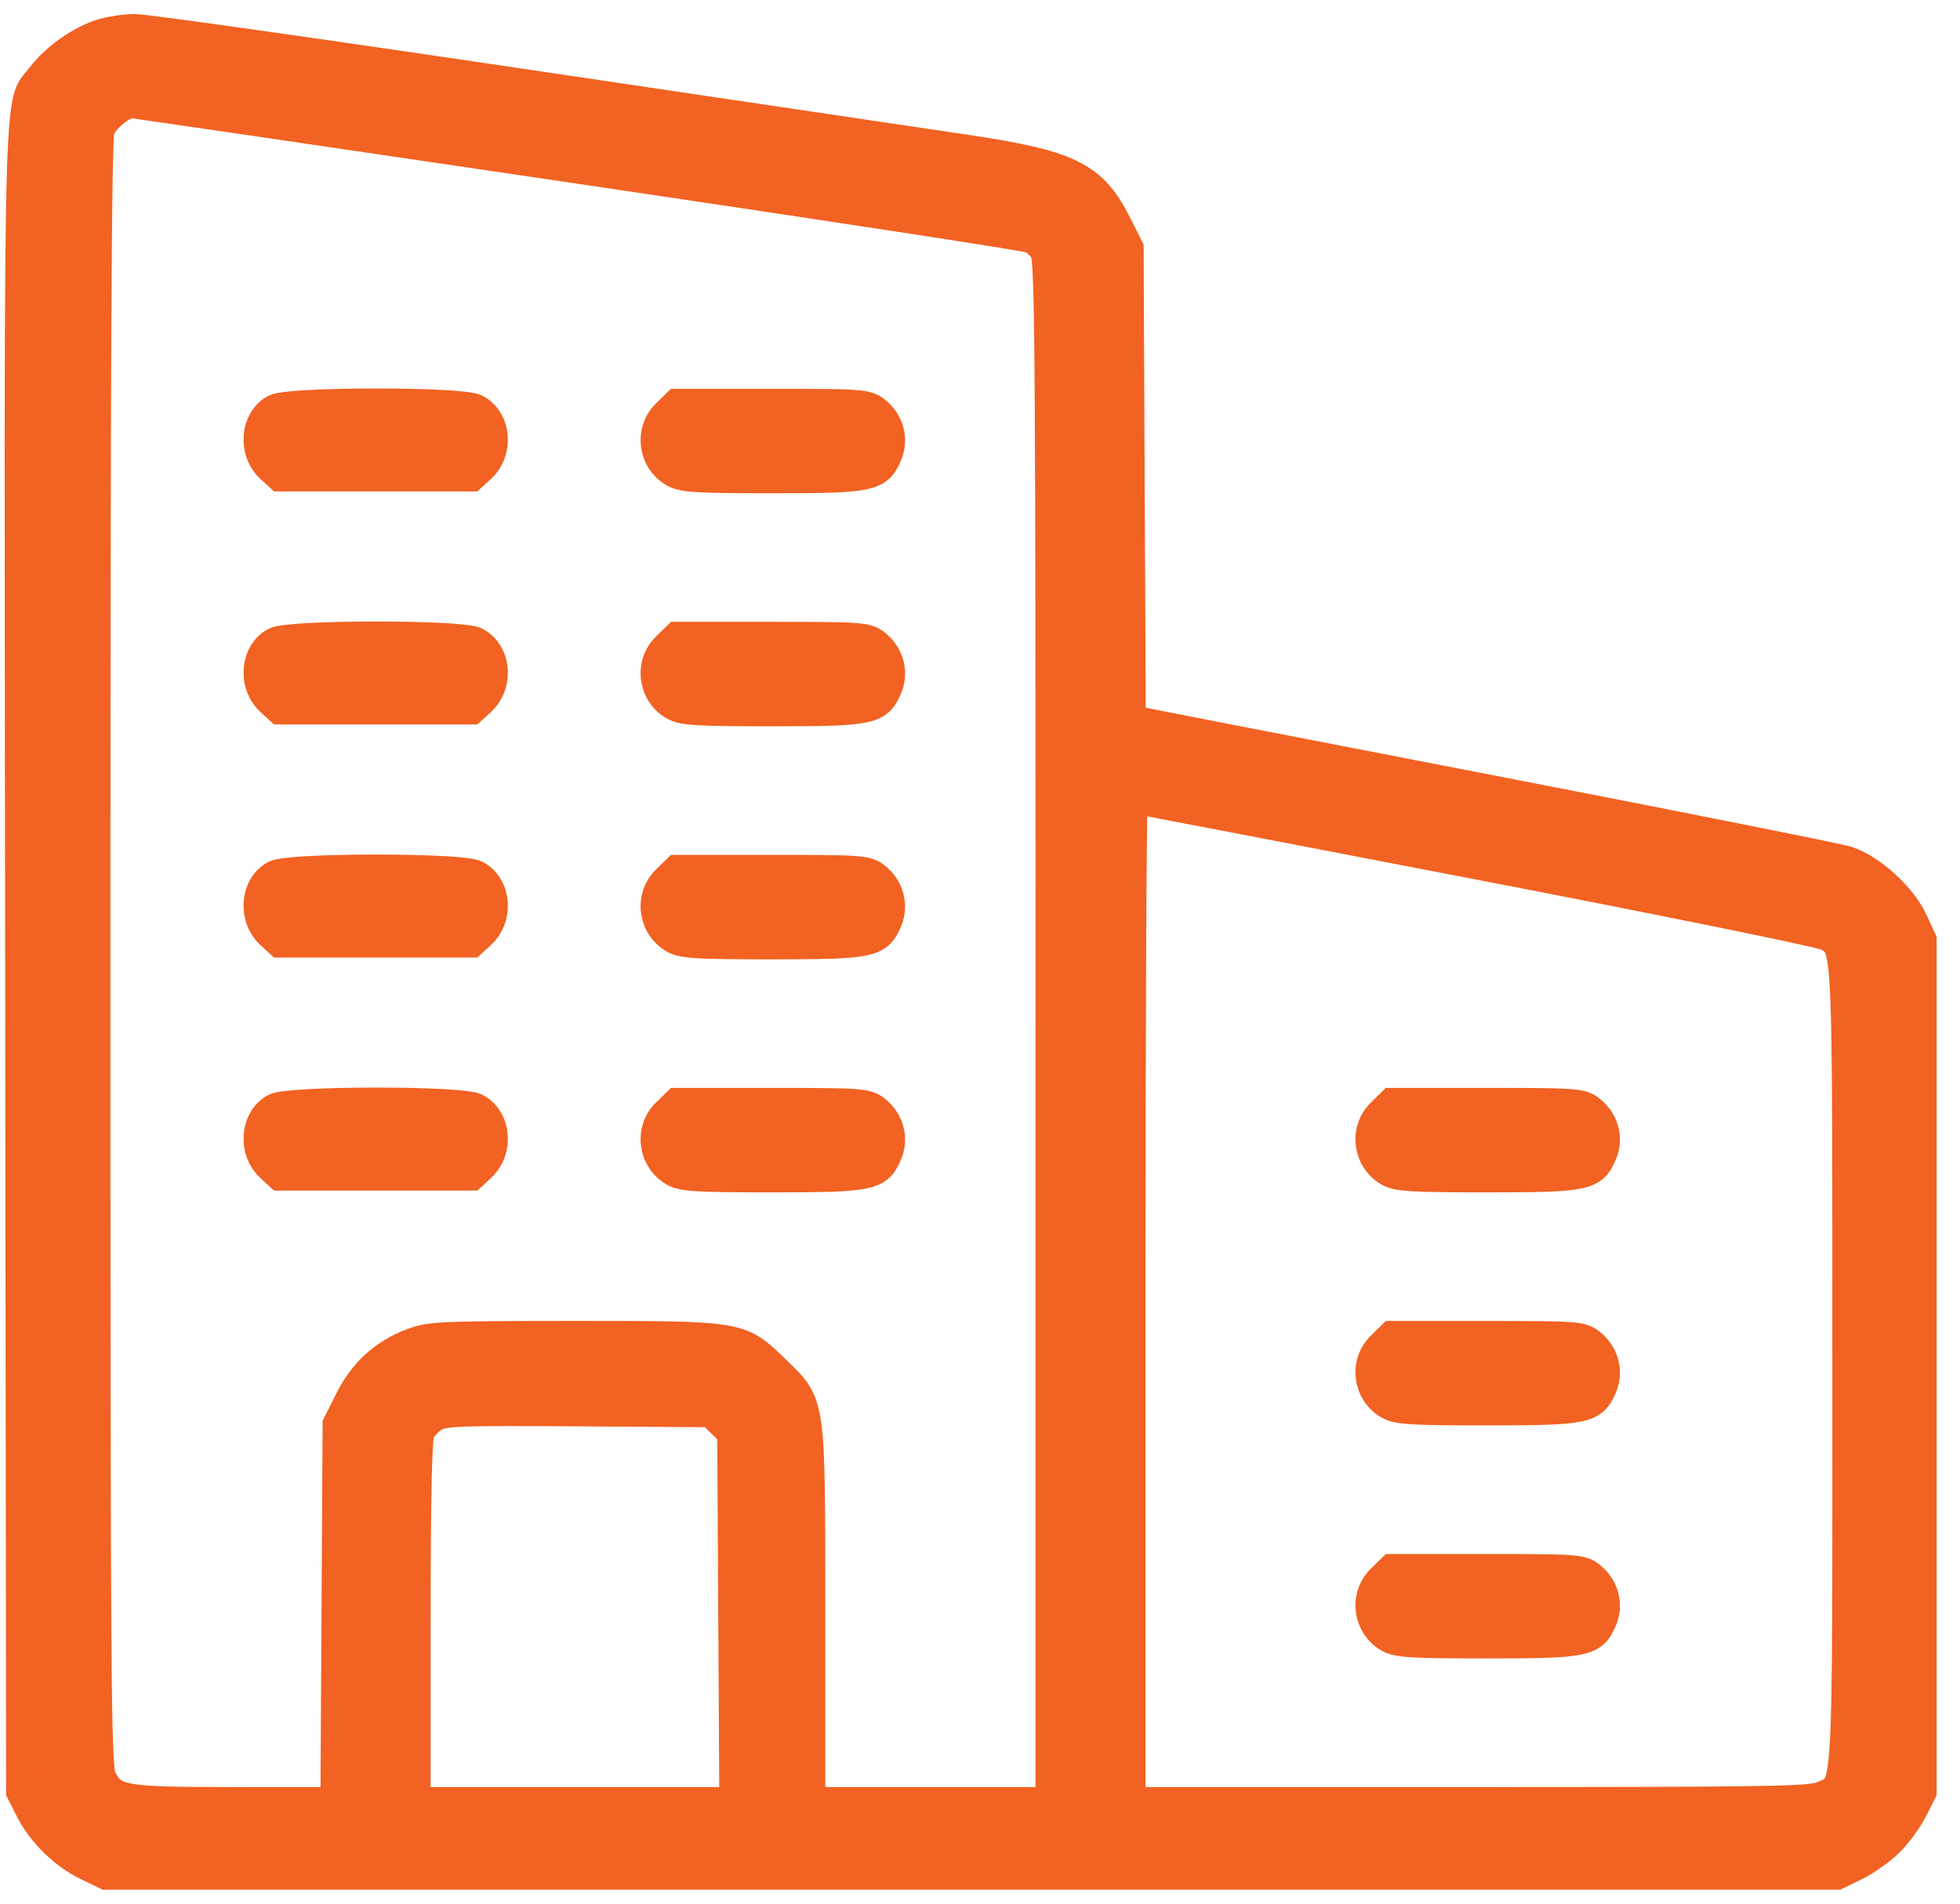 <svg width="35" height="34" viewBox="0 0 35 34" fill="none" xmlns="http://www.w3.org/2000/svg">
<path fill-rule="evenodd" clip-rule="evenodd" d="M1.815 0.588C1.433 0.705 0.976 1.028 0.729 1.356C0.296 1.932 0.323 0.807 0.342 17.146L0.359 32.004L0.524 32.329C0.734 32.744 1.132 33.134 1.556 33.339L1.888 33.5H17.346H32.804L33.137 33.339C33.319 33.25 33.589 33.06 33.736 32.916C33.884 32.772 34.078 32.508 34.169 32.329L34.333 32.004V24.395V16.787L34.175 16.444C33.973 16.006 33.416 15.5 32.988 15.364C32.814 15.309 29.934 14.734 26.588 14.086C23.242 13.439 20.438 12.893 20.357 12.874L20.21 12.839L20.191 8.633L20.172 4.427L19.954 3.995C19.52 3.133 19.104 2.929 17.213 2.649C16.464 2.539 12.895 2.009 9.282 1.472C5.67 0.935 2.573 0.498 2.401 0.5C2.229 0.502 1.965 0.542 1.815 0.588ZM10.358 3.035C14.725 3.681 18.351 4.237 18.417 4.271C18.483 4.305 18.583 4.398 18.639 4.478C18.732 4.607 18.742 6.055 18.742 18.394V32.167H16.615H14.487V28.858C14.487 24.962 14.505 25.089 13.859 24.46C13.218 23.837 13.248 23.842 10.25 23.842C7.902 23.843 7.682 23.852 7.37 23.968C6.855 24.159 6.482 24.496 6.23 24.997L6.011 25.433L5.991 28.8L5.972 32.167H4.173C2.161 32.167 2.019 32.141 1.827 31.745C1.733 31.551 1.722 30.099 1.722 17.03C1.722 6.415 1.742 2.475 1.797 2.32C1.866 2.129 2.189 1.862 2.353 1.862C2.39 1.861 5.992 2.389 10.358 3.035ZM4.906 7.292C4.538 7.487 4.491 8.068 4.82 8.371L4.991 8.527H6.709H8.427L8.597 8.371C8.932 8.063 8.878 7.481 8.498 7.289C8.229 7.153 5.162 7.155 4.906 7.292ZM11.889 7.384C11.573 7.694 11.642 8.229 12.027 8.451C12.187 8.544 12.439 8.56 13.786 8.56C15.555 8.56 15.686 8.532 15.859 8.127C15.98 7.843 15.891 7.521 15.637 7.325C15.476 7.202 15.37 7.194 13.775 7.194H12.084L11.889 7.384ZM4.906 11.454C4.538 11.65 4.491 12.231 4.82 12.533L4.991 12.689H6.709H8.427L8.597 12.533C8.932 12.225 8.878 11.643 8.498 11.451C8.229 11.315 5.162 11.317 4.906 11.454ZM11.889 11.546C11.573 11.856 11.642 12.391 12.027 12.614C12.187 12.706 12.439 12.722 13.786 12.722C15.555 12.722 15.686 12.695 15.859 12.289C15.98 12.005 15.891 11.683 15.637 11.487C15.476 11.364 15.37 11.356 13.775 11.356H12.084L11.889 11.546ZM26.38 15.458C29.73 16.104 32.541 16.677 32.627 16.731C32.981 16.955 32.97 16.708 32.97 24.4C32.97 32.303 32.996 31.853 32.54 32.064C32.343 32.155 31.64 32.167 26.262 32.167H20.205V23.225C20.205 18.307 20.224 14.283 20.247 14.283C20.27 14.283 23.03 14.811 26.38 15.458ZM4.906 15.616C4.538 15.812 4.491 16.393 4.82 16.695L4.991 16.852H6.709H8.427L8.597 16.695C8.932 16.387 8.878 15.805 8.498 15.613C8.229 15.477 5.162 15.48 4.906 15.616ZM11.889 15.708C11.573 16.018 11.642 16.553 12.027 16.776C12.187 16.869 12.439 16.884 13.786 16.884C15.555 16.884 15.686 16.857 15.859 16.451C15.98 16.167 15.891 15.845 15.637 15.649C15.476 15.526 15.37 15.518 13.775 15.518H12.084L11.889 15.708ZM4.906 19.778C4.538 19.974 4.491 20.555 4.82 20.857L4.991 21.014H6.709H8.427L8.597 20.857C8.932 20.549 8.878 19.967 8.498 19.775C8.229 19.639 5.162 19.642 4.906 19.778ZM11.889 19.87C11.573 20.18 11.642 20.716 12.027 20.938C12.187 21.031 12.439 21.046 13.786 21.046C15.555 21.046 15.686 21.019 15.859 20.613C15.98 20.329 15.891 20.007 15.637 19.812C15.476 19.688 15.37 19.68 13.775 19.68H12.084L11.889 19.87ZM24.655 19.87C24.338 20.18 24.407 20.716 24.792 20.938C24.953 21.031 25.204 21.046 26.552 21.046C28.32 21.046 28.451 21.019 28.624 20.613C28.745 20.329 28.656 20.007 28.402 19.812C28.242 19.688 28.136 19.68 26.54 19.68H24.849L24.655 19.87ZM24.655 24.033C24.338 24.342 24.407 24.878 24.792 25.1C24.953 25.193 25.204 25.208 26.552 25.208C28.32 25.208 28.451 25.181 28.624 24.776C28.745 24.491 28.656 24.169 28.402 23.974C28.242 23.85 28.136 23.843 26.54 23.843H24.849L24.655 24.033ZM12.874 25.421L13.058 25.601L13.076 28.884L13.095 32.167H10.267H7.44V28.951C7.44 26.794 7.463 25.684 7.511 25.581C7.551 25.497 7.663 25.378 7.761 25.318C7.92 25.221 8.187 25.211 10.314 25.225L12.689 25.241L12.874 25.421ZM24.655 28.195C24.338 28.504 24.407 29.04 24.792 29.262C24.953 29.355 25.204 29.37 26.552 29.37C28.32 29.37 28.451 29.343 28.624 28.938C28.745 28.654 28.656 28.331 28.402 28.136C28.242 28.012 28.136 28.005 26.54 28.005H24.849L24.655 28.195Z" fill="#F26222" stroke="#F26222" stroke-width="0.5"/>
</svg>
